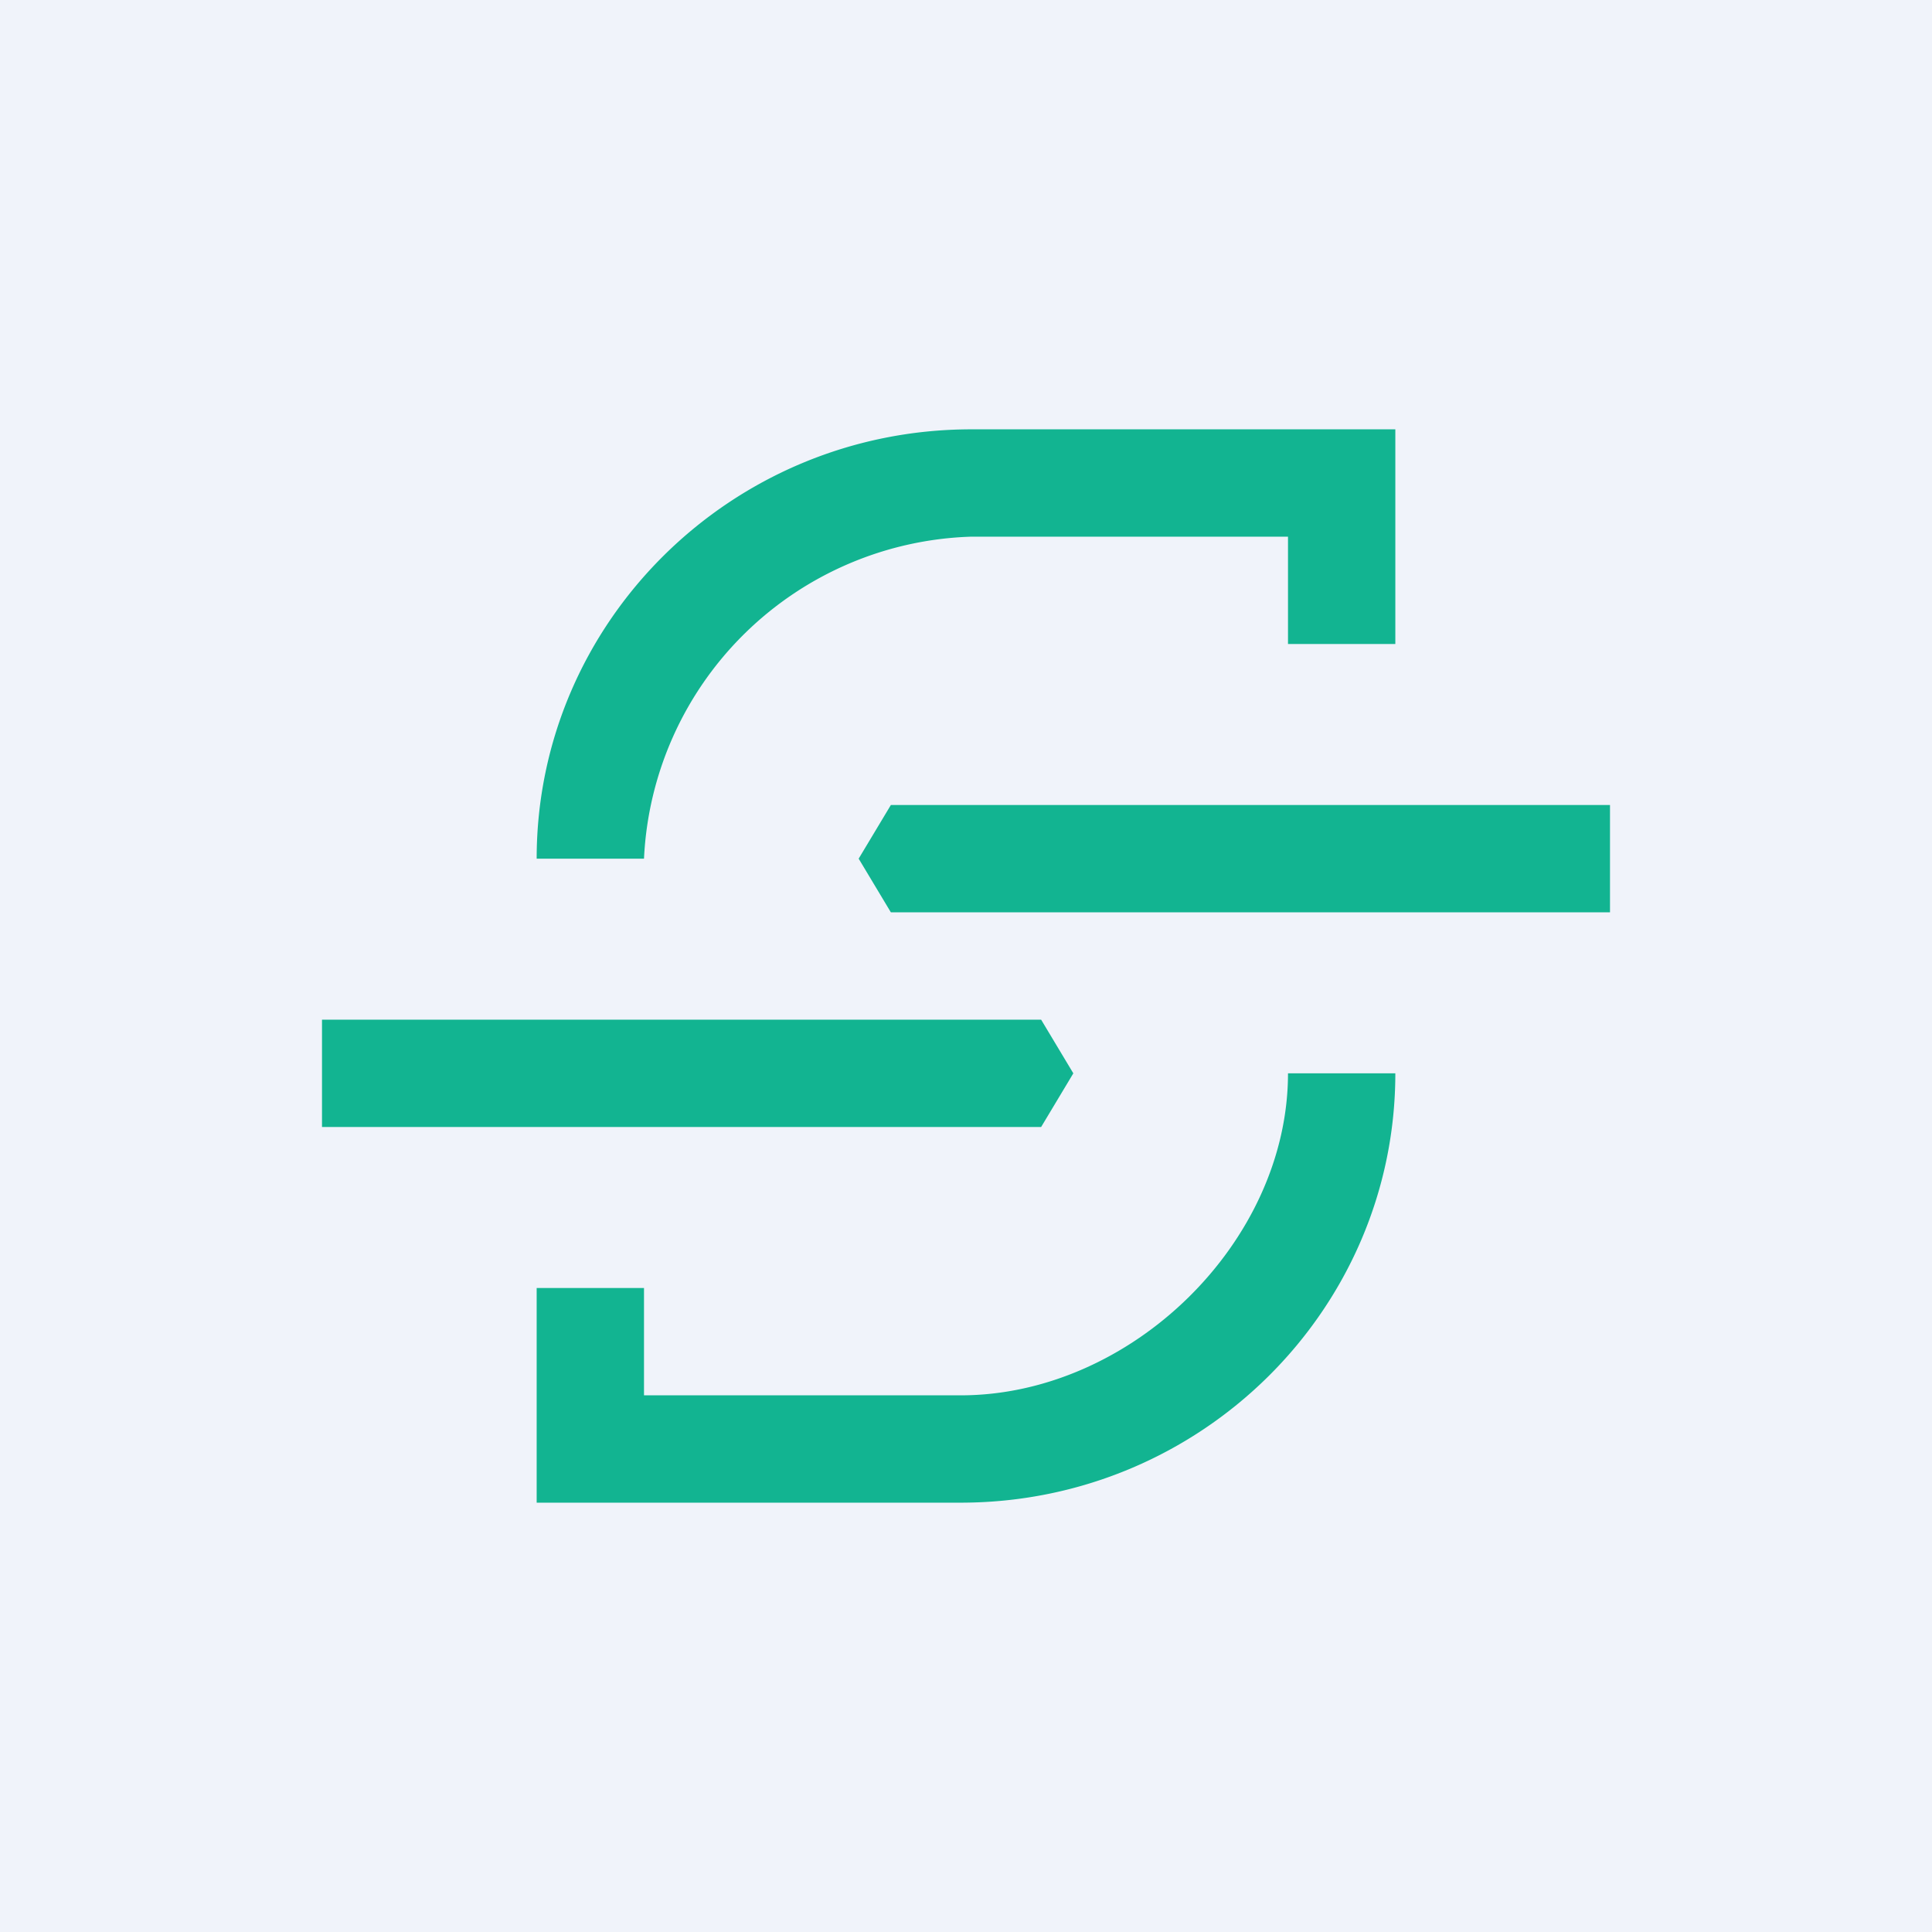 <!-- by TradingView --><svg width="18" height="18" viewBox="0 0 18 18" xmlns="http://www.w3.org/2000/svg"><path fill="#F0F3FA" d="M0 0h18v18H0z"/><path d="M5 8c0-2.2 1.81-4 4.05-4H13v2h-1V5H9.05A3.15 3.15 0 0 0 6 8H5ZM13 10c0 2.2-1.81 4-4.05 4H5v-2h1v1h2.95c1.59 0 3.05-1.43 3.05-3h1ZM3 9.5h6.7l.3.5-.3.5H3v-1ZM15 8.5H8.3L8 8l.3-.5H15v1Z" fill="#12B491"/></svg>